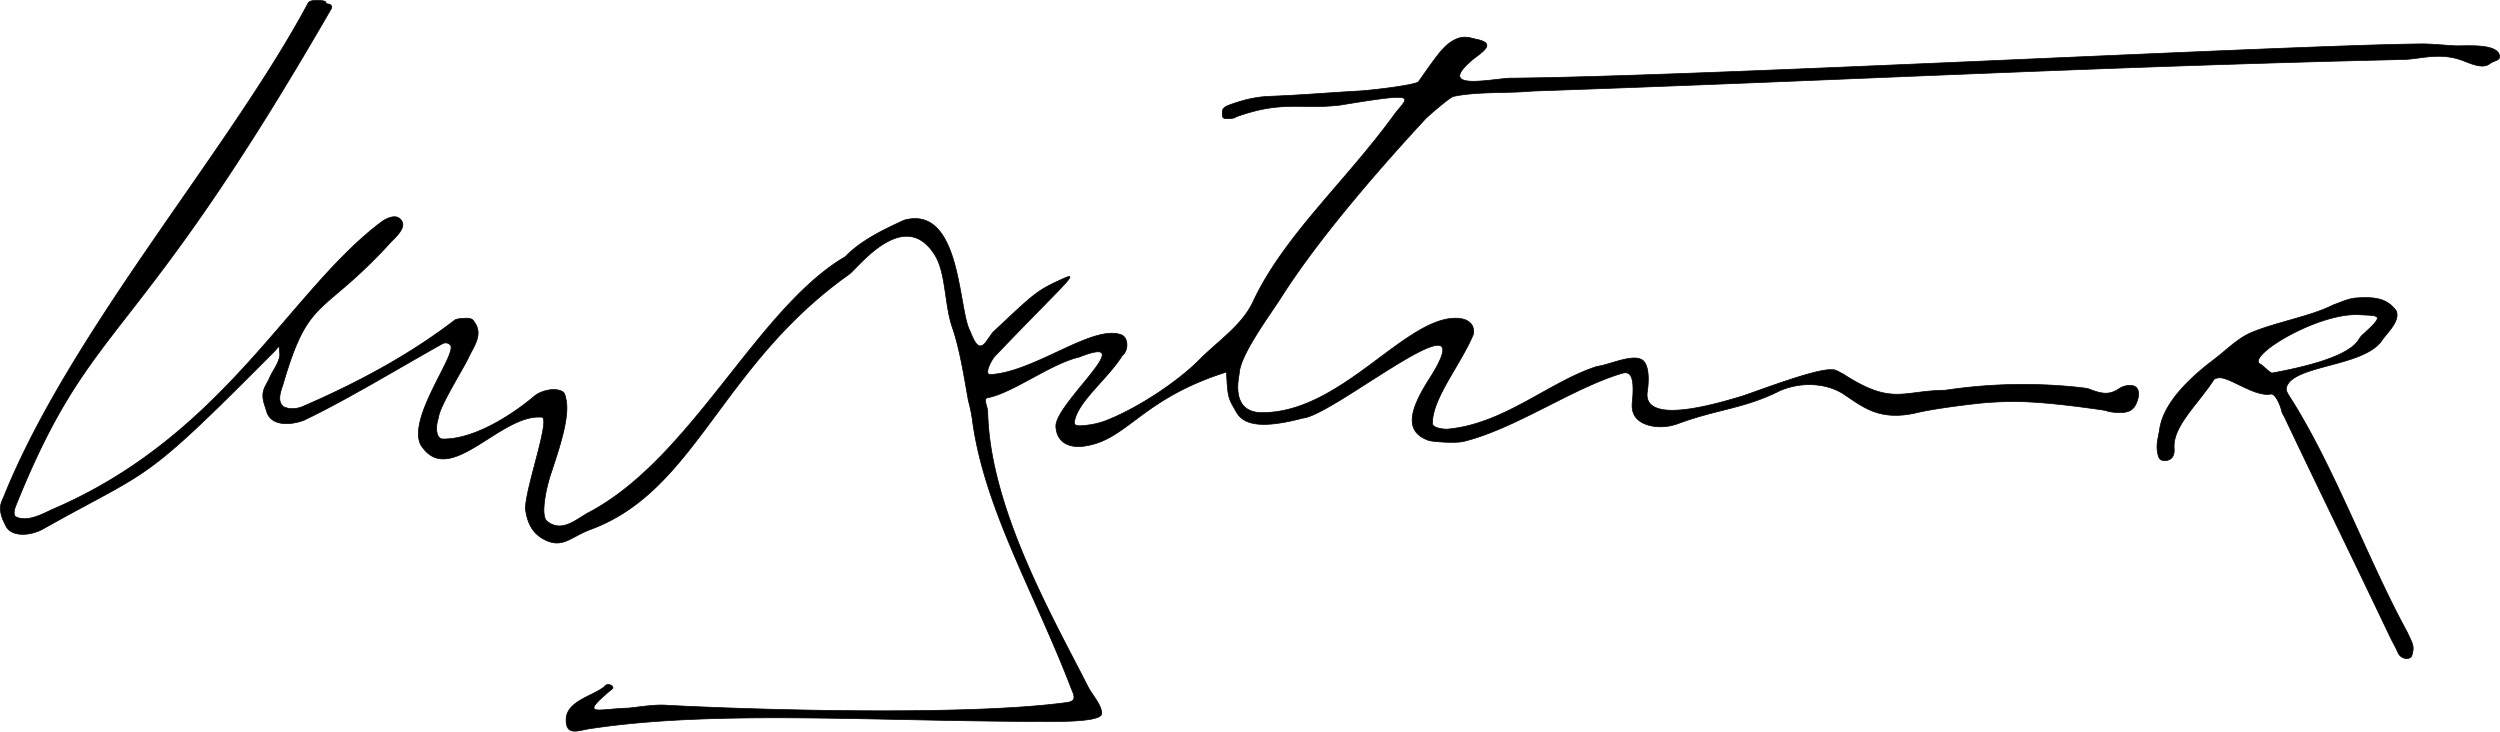 <svg xmlns="http://www.w3.org/2000/svg" width="255.603mm" height="74.79mm" viewBox="0 0 255.603 74.79"><path d="M32.22 161.537c0-1.976 2.912-2.473 3.97-3.452.277-.398 1.037.015.755.272-3.585 2.97-1.48 2.05 1.654 1.975 1.338-.144 2.615-.36 3.733-.304 8.42.468 30.82 1.15 41.124-.274 1.095-.151.634-.855.358-1.575-3.692-9.63-8.891-18.35-10.067-27.403a15.235 15.235 0 0 0-.392-1.866c-.468-2.594-.86-5.195-1.636-7.473-.854-2.47-.624-5.707-1.89-7.575-3.141-4.738-7.764 1.46-8.693 2.133-13.154 9.326-15.624 22.105-26.42 26.073-2.099.772-2.915 2.103-4.952.898-1.146-.683-1.561-1.86-1.701-3.024.009-2.14 2.538-9.082 1.704-9.352-4.275-.428-9.553 7.447-12.43 2.787-1.283-2.762 3.585-9.027 3.092-10.113-.25-.338-.624-.316-.87-.177-4.718 2.642-9.742 5.708-14.127 7.806-1.21.473-3.339.713-3.827-.873-.145-.526-.33-.919-.378-1.417-.086-.895.377-1.347.65-1.985.361-.839 1.158-1.788 1.063-2.598-.11-.941.036-.744-.602-.102-13.728 13.825-12.253 11.723-23.612 18.103-1.254.704-3.193.84-3.769-.284-.311-.607-.502-1.017-.567-1.606-.072-.656.192-1.052.378-1.512 6.89-17.015 23.045-35.344 31.049-50.318.125-.234.336-.33.979-.33.47 0 .856.084.856.188s.128.19.284.19c.173 0 .422.213.283.454-20.472 35.544-24.333 31.18-32.251 50.808-.15.372-.33 1.018.029 1.181 1.243.569 2.837-.401 3.874-.85 17.432-7.551 24.093-22.262 33.435-29.293.512-.386 1.364-.777 1.858-.4 1.023.782-.405 1.94-.897 2.479-7.063 7.719-8.315 5.357-10.962 14.415-.184.633-.702 1.719-.015 2.351.78.404 1.656.174 2.154-.063 5.897-2.562 11.026-5.41 15.437-8.801.067-.052.426-.126.945-.154.78-.041.873.131 1.134.567.73 1.218-.242 2.41-.709 3.433-.51 1.117-3.03 5.091-3.07 6.151-.267.666-.372 2.11.393 2.192 3.232.074 7.174-2.497 9.434-4.405.622-.526 2.152-.939 2.92-.386.17.122.228.488.293.77.458 2.021-1.123 6.148-1.67 7.931-.424 1.378-.936 3.942-.294 4.48 1.522 1.272 3.023-.212 4.304-.89 10.53-5.564 17.191-20.86 26.197-26.134 1.708-1.764 4.156-2.88 6.047-3.748 5.68-1.517 5.504 8.66 6.63 11.173.373.751.817 2.431 1.686 1.323.158-.202.655-.947.754-1.04 4.282-4.017 4.436-4.252 7.305-5.527 1.696-.755-.485 1.031-7.114 7.984-.358.37-1.127 1.855-.51 1.88 4.533-.21 10.508-5.163 13.425-4.065.76.286.741 1.632.125 2.09-1.498 2.42-4.586 4.718-4.914 6.804-.042.33.132.476 1.04.378.866-.093 1.572-.247 2.362-.567 3.328-1.348 7.244-4 9.367-6.142 1.907-1.921 4.367-3.54 5.474-5.906 3.157-6.752 9.431-12.268 14.381-19.064 1.42-1.95 3.079-2.49-5.513-1.07-4.17.46-5.82-.512-10.574 1.188-.078.094-.41.19-.767.19-.591 0-.65-.05-.65-.546 0-.483.098-.644 1.028-.962 1.351-.462 2.457-.72 3.799-.774 3.617-.148 5.927-.366 9.012-.537 1.618-.09 5.99-.634 6.222-.962 1.852-2.62 2.58-3.735 3.717-4.292.953-.468 1.52-.185 2.214-.04 2.012.419.726 1.203-.39 2.065-3.798 3.207 1.556 2.052 3.722 1.91 19.214-.15 79.707-3.38 93.332-3.504.959-.008 2.594.164 3.46.195.987.036 4.27-.282 4.474 1.02.08.51-.616.492-.972.787-.773.64-2.072-.052-2.973-.365-2.257-.784-4.21-.083-5.882-.044-31.67.731-57.404 2.146-89.02 3.227-2.645.246-5.633.027-8.12.548-.485.165-2.695 2.122-2.835 2.273-5.905 6.383-11.367 12.924-14.741 18.228-1.195 1.88-4.27 5.97-4.32 7.886-.375 1.94-.112 3.825 2.147 3.94 8.028.176 14.49-9.367 19.747-9.644 1.344-.07 2.08.48 2.08 1.357 0 .293-.11.463-.141.535-1.268 2.917-4.132 6.418-4.069 8.873.011.435 1.006.572 1.47.575 5.863-.498 10.516-4.897 15.385-6.426 1.237-.146 3.705-1.358 4.652-.608.716.609.585 2.344.458 3.172-.567 3.7 7.81 1.026 9.488.547 1.105-.316 7.598-2.87 9.326-2.766.509-.04.791.265 1.16.41 5.063 3.287 6.004 1.744 10.51 1.686a53.45 53.45 0 0 1 8.742-.587c2.868.035 5.665.358 5.876.442 1.295.512 2.106.69 3.132-.012.084-.058.369-.23.743-.3.942-.174 1.384.269 1.21 1.21-.315 1.33-.987 1.53-1.874 1.53-.894 0-1.338-.164-1.475-.218-3.113-.47-6.68-.89-9.124-.906a36.35 36.35 0 0 0-3.497.148c-2.213.229-5.182.639-6.6.977-3.837.914-5.513-.53-7.55-1.89-1.934-1.24-4.568-1.21-6.544-.33-3.673 1.835-6.33 1.852-10.394 3.354-1.06.391-2.271.44-3.276.069-1.159-.428-1.497-1.27-1.395-2.248.345-3.305-.506-3.133-1.188-2.924-4.983 1.524-10.805 5.616-16.016 6.912-.905.225-3.277.028-3.626-.098-2.548-.921-1.91-3.164.082-6.285 6.086-9.532-9.805 3.782-12.933 4.007-5.958 1.587-6.523-.157-7.026-1.023-.592-1.02-.675-1.336-.775-3.69-8.79 2.776-10.108 6.94-14.522 7.574-1.597.238-2.816-.398-2.92-1.937-.264-2.287 8.938-9.76 2.363-7.16-2.9.669-6.825 3.696-9.363 4.157-.465.084.018.945.027 1.417.192 9.881 6.742 21.203 10.283 28.186.388.766 1.418 1.858 1.36 2.713-.055.809-4.255.78-5.048.781-17.887.022-34.335-1.244-47.341.746-1.123.172-2.362.764-2.362-.908zM219.526 154.683c-.282-.653-.53-1.032-.79-1.576-4.294-9-6.885-14.26-10.832-22.546-.072-.151-.221-.344-.284-.614-.152-.654-.657-1.811-1.123-1.723-1.624.31-4.188-1.747-5.255-1.665-.54.042-.542.18-.683.39-1.653 2.465-4.103 4.648-3.93 6.84.063.785-.293 1.239-.983 1.239-.324 0-.518-.135-.613-.425-.352-1.073-.006-1.932.114-2.788.403-2.816 3.334-5.443 5.515-7.088 1.23-.928 2.418-2.157 3.748-2.74 2.466-1.08 6.193-1.702 8.457-2.862.864-.314 1.618-.677 2.391-.728 1.92-.124 3.141.034 4.08 1.323.421 1.034-.877 2.174-1.432 2.97-1.677 2.55-7.907 2.525-9.496 4.307-.536.685-.298.962.052 1.532 4.476 6.986 7.952 16.63 12 24.04.056.101.11.25.198.429.367.744.46 1.053.378 1.51-.038.211-.087.557-.27.66-.432.247-1.04-.02-1.242-.485zm-4.18-31.794c.163-.198.259-.46.537-.712 2.364-2.141 1.786-1.947-.475-2.073-4.15-.131-11.168 4.1-10.057 5.01.38.154 1.078 1.001 1.32.956 2.908-.541 7.301-1.509 8.676-3.181z" style="opacity:1;fill:#000;fill-opacity:1;stroke:#000;stroke-width:.073;stroke-linecap:square;stroke-linejoin:miter;stroke-miterlimit:4;stroke-dasharray:none;stroke-dashoffset:5.06;stroke-opacity:1" transform="translate(25.658 -87.934)"/></svg>